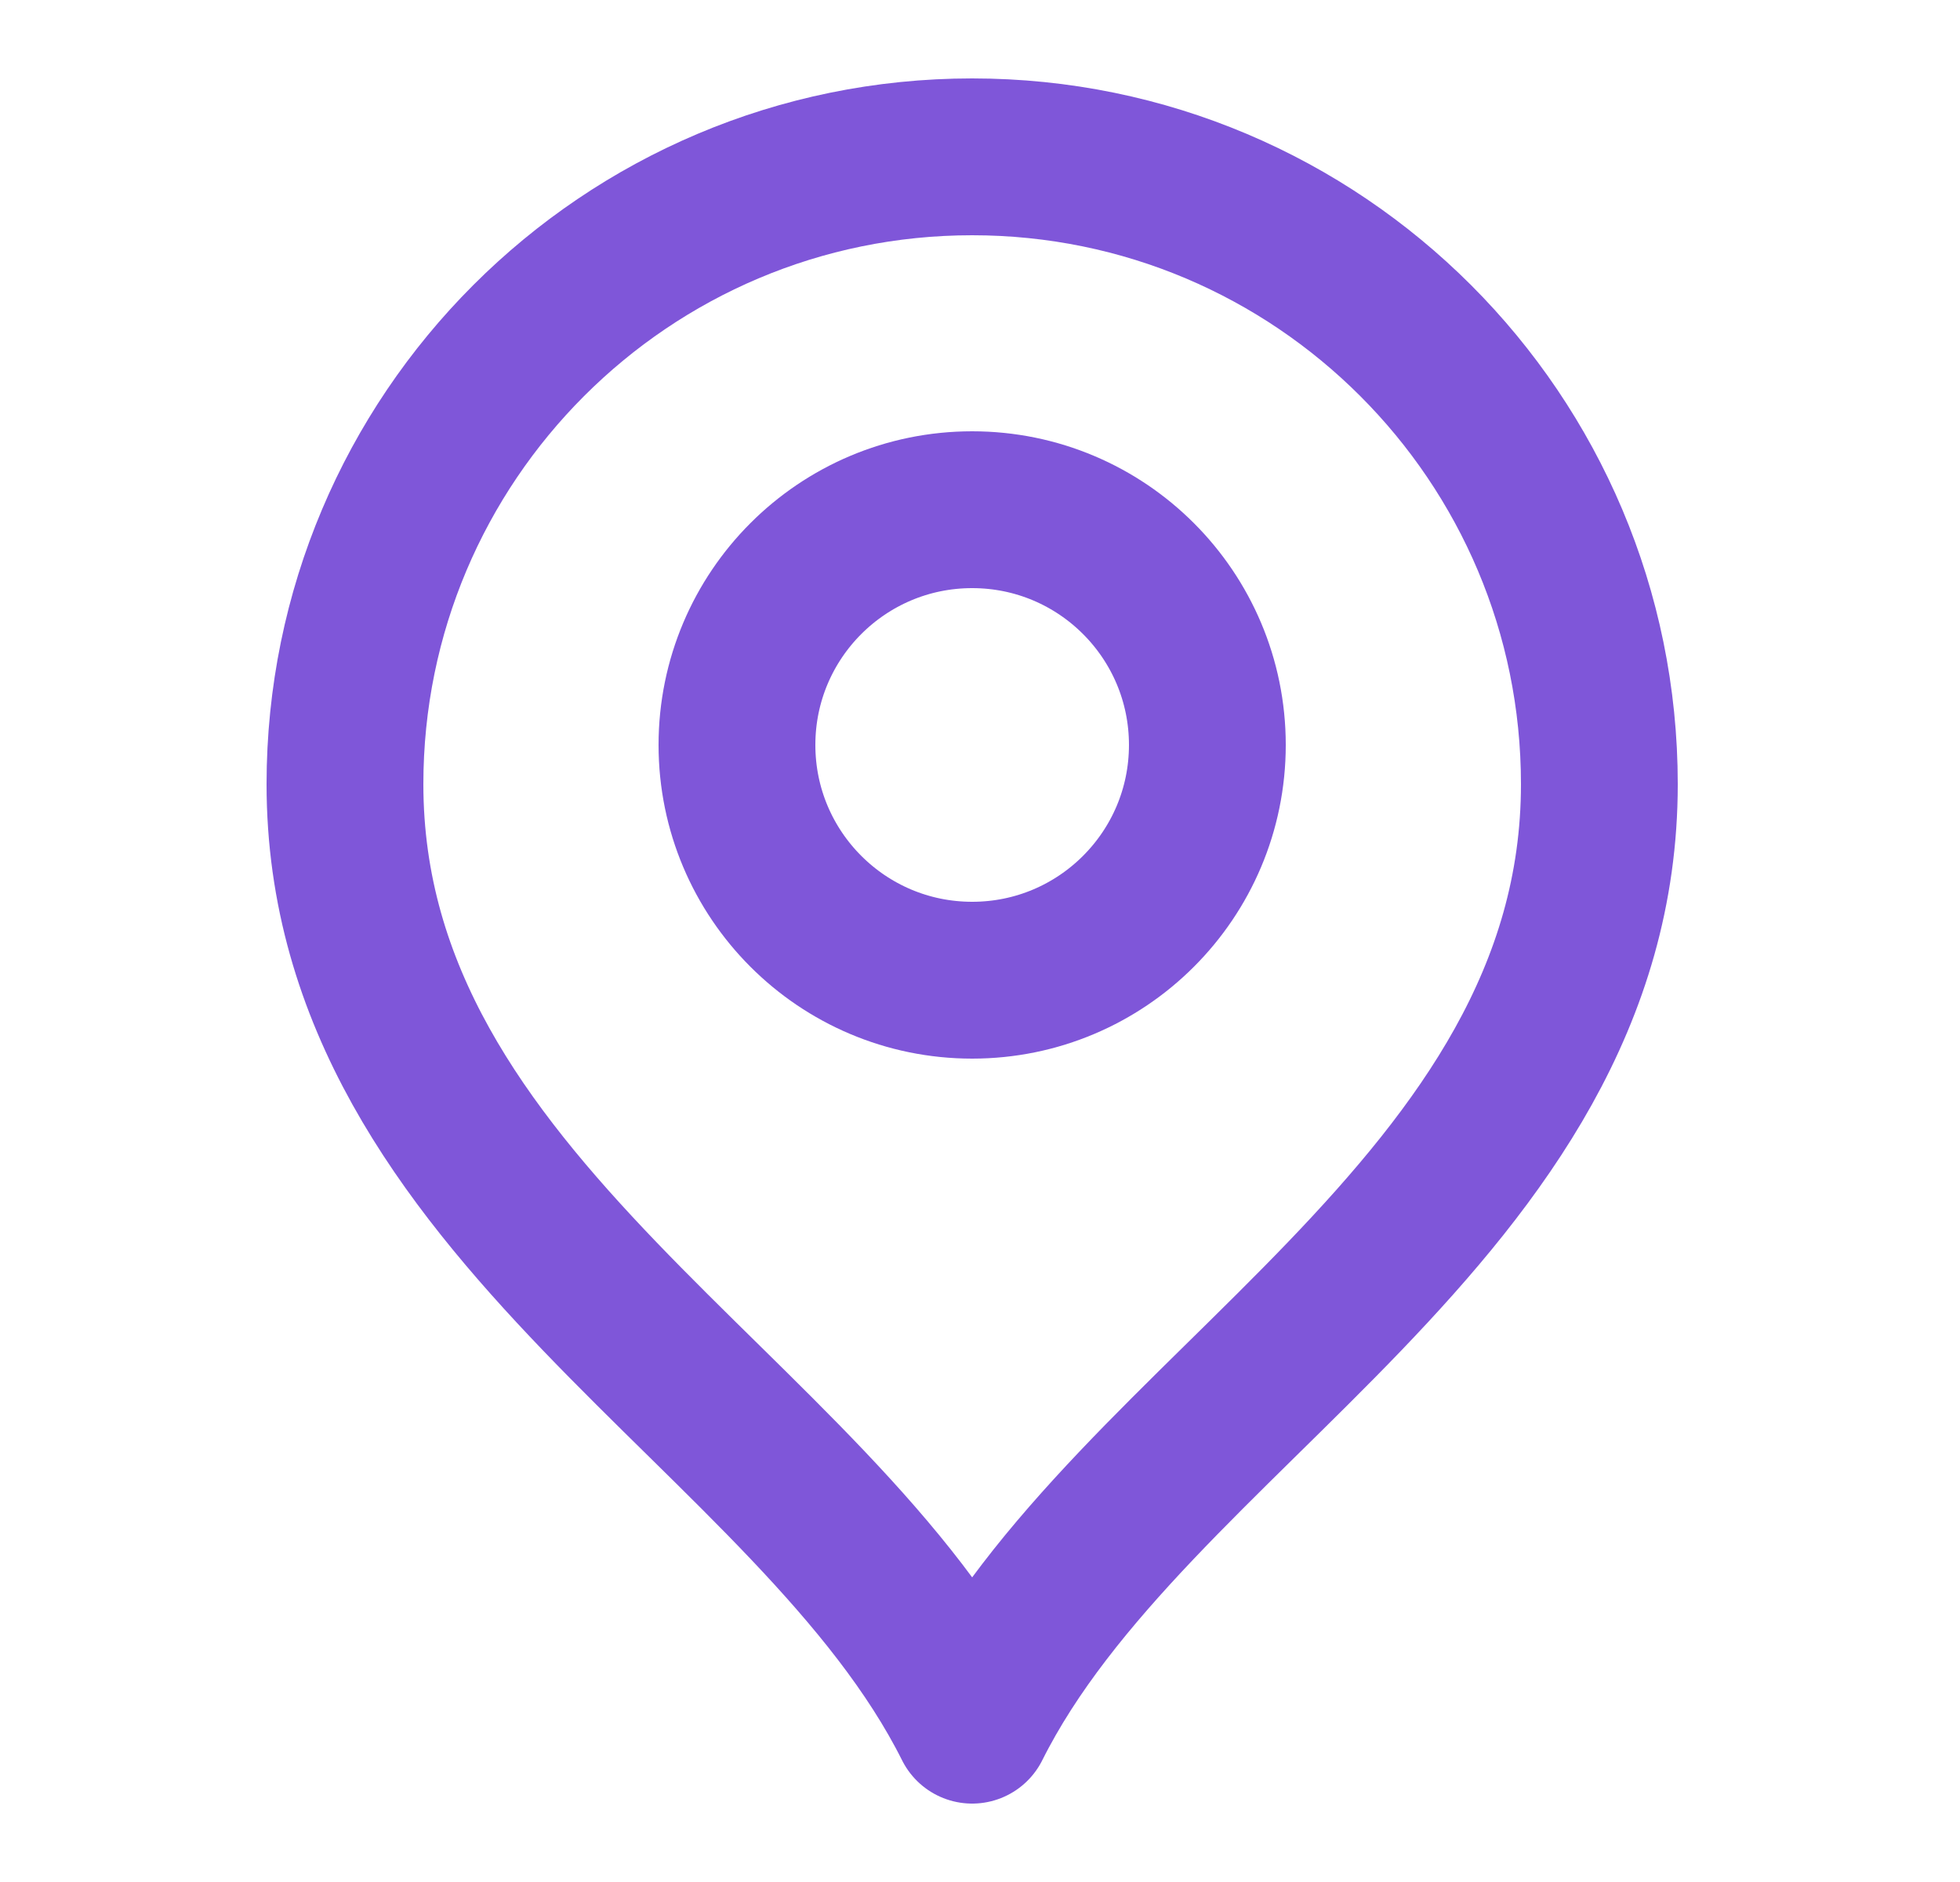 <svg width="25" height="24" viewBox="0 0 25 24" fill="none" xmlns="http://www.w3.org/2000/svg">
<g clip-path="url(#clip0_126_978)">
<path d="M12.4 12.5C14.057 12.5 15.4 11.157 15.4 9.5C15.4 7.843 14.057 6.5 12.4 6.5C10.743 6.5 9.4 7.843 9.4 9.5C9.4 11.157 10.743 12.5 12.4 12.5Z" stroke="#7F56D9" stroke-width="2" stroke-linecap="round" stroke-linejoin="round"/>
<path d="M12.4 22C14.4 18 20.4 15.418 20.4 10C20.4 5.582 16.818 2 12.4 2C7.982 2 4.4 5.582 4.4 10C4.4 15.418 10.4 18 12.4 22Z" stroke="#7F56D9" stroke-width="2" stroke-linecap="round" stroke-linejoin="round"/>
</g>
<defs>
<clipPath id="clip0_126_978">
<rect width="24" height="24" fill="white" transform="translate(0.4)"/>
</clipPath>
</defs>
</svg>
